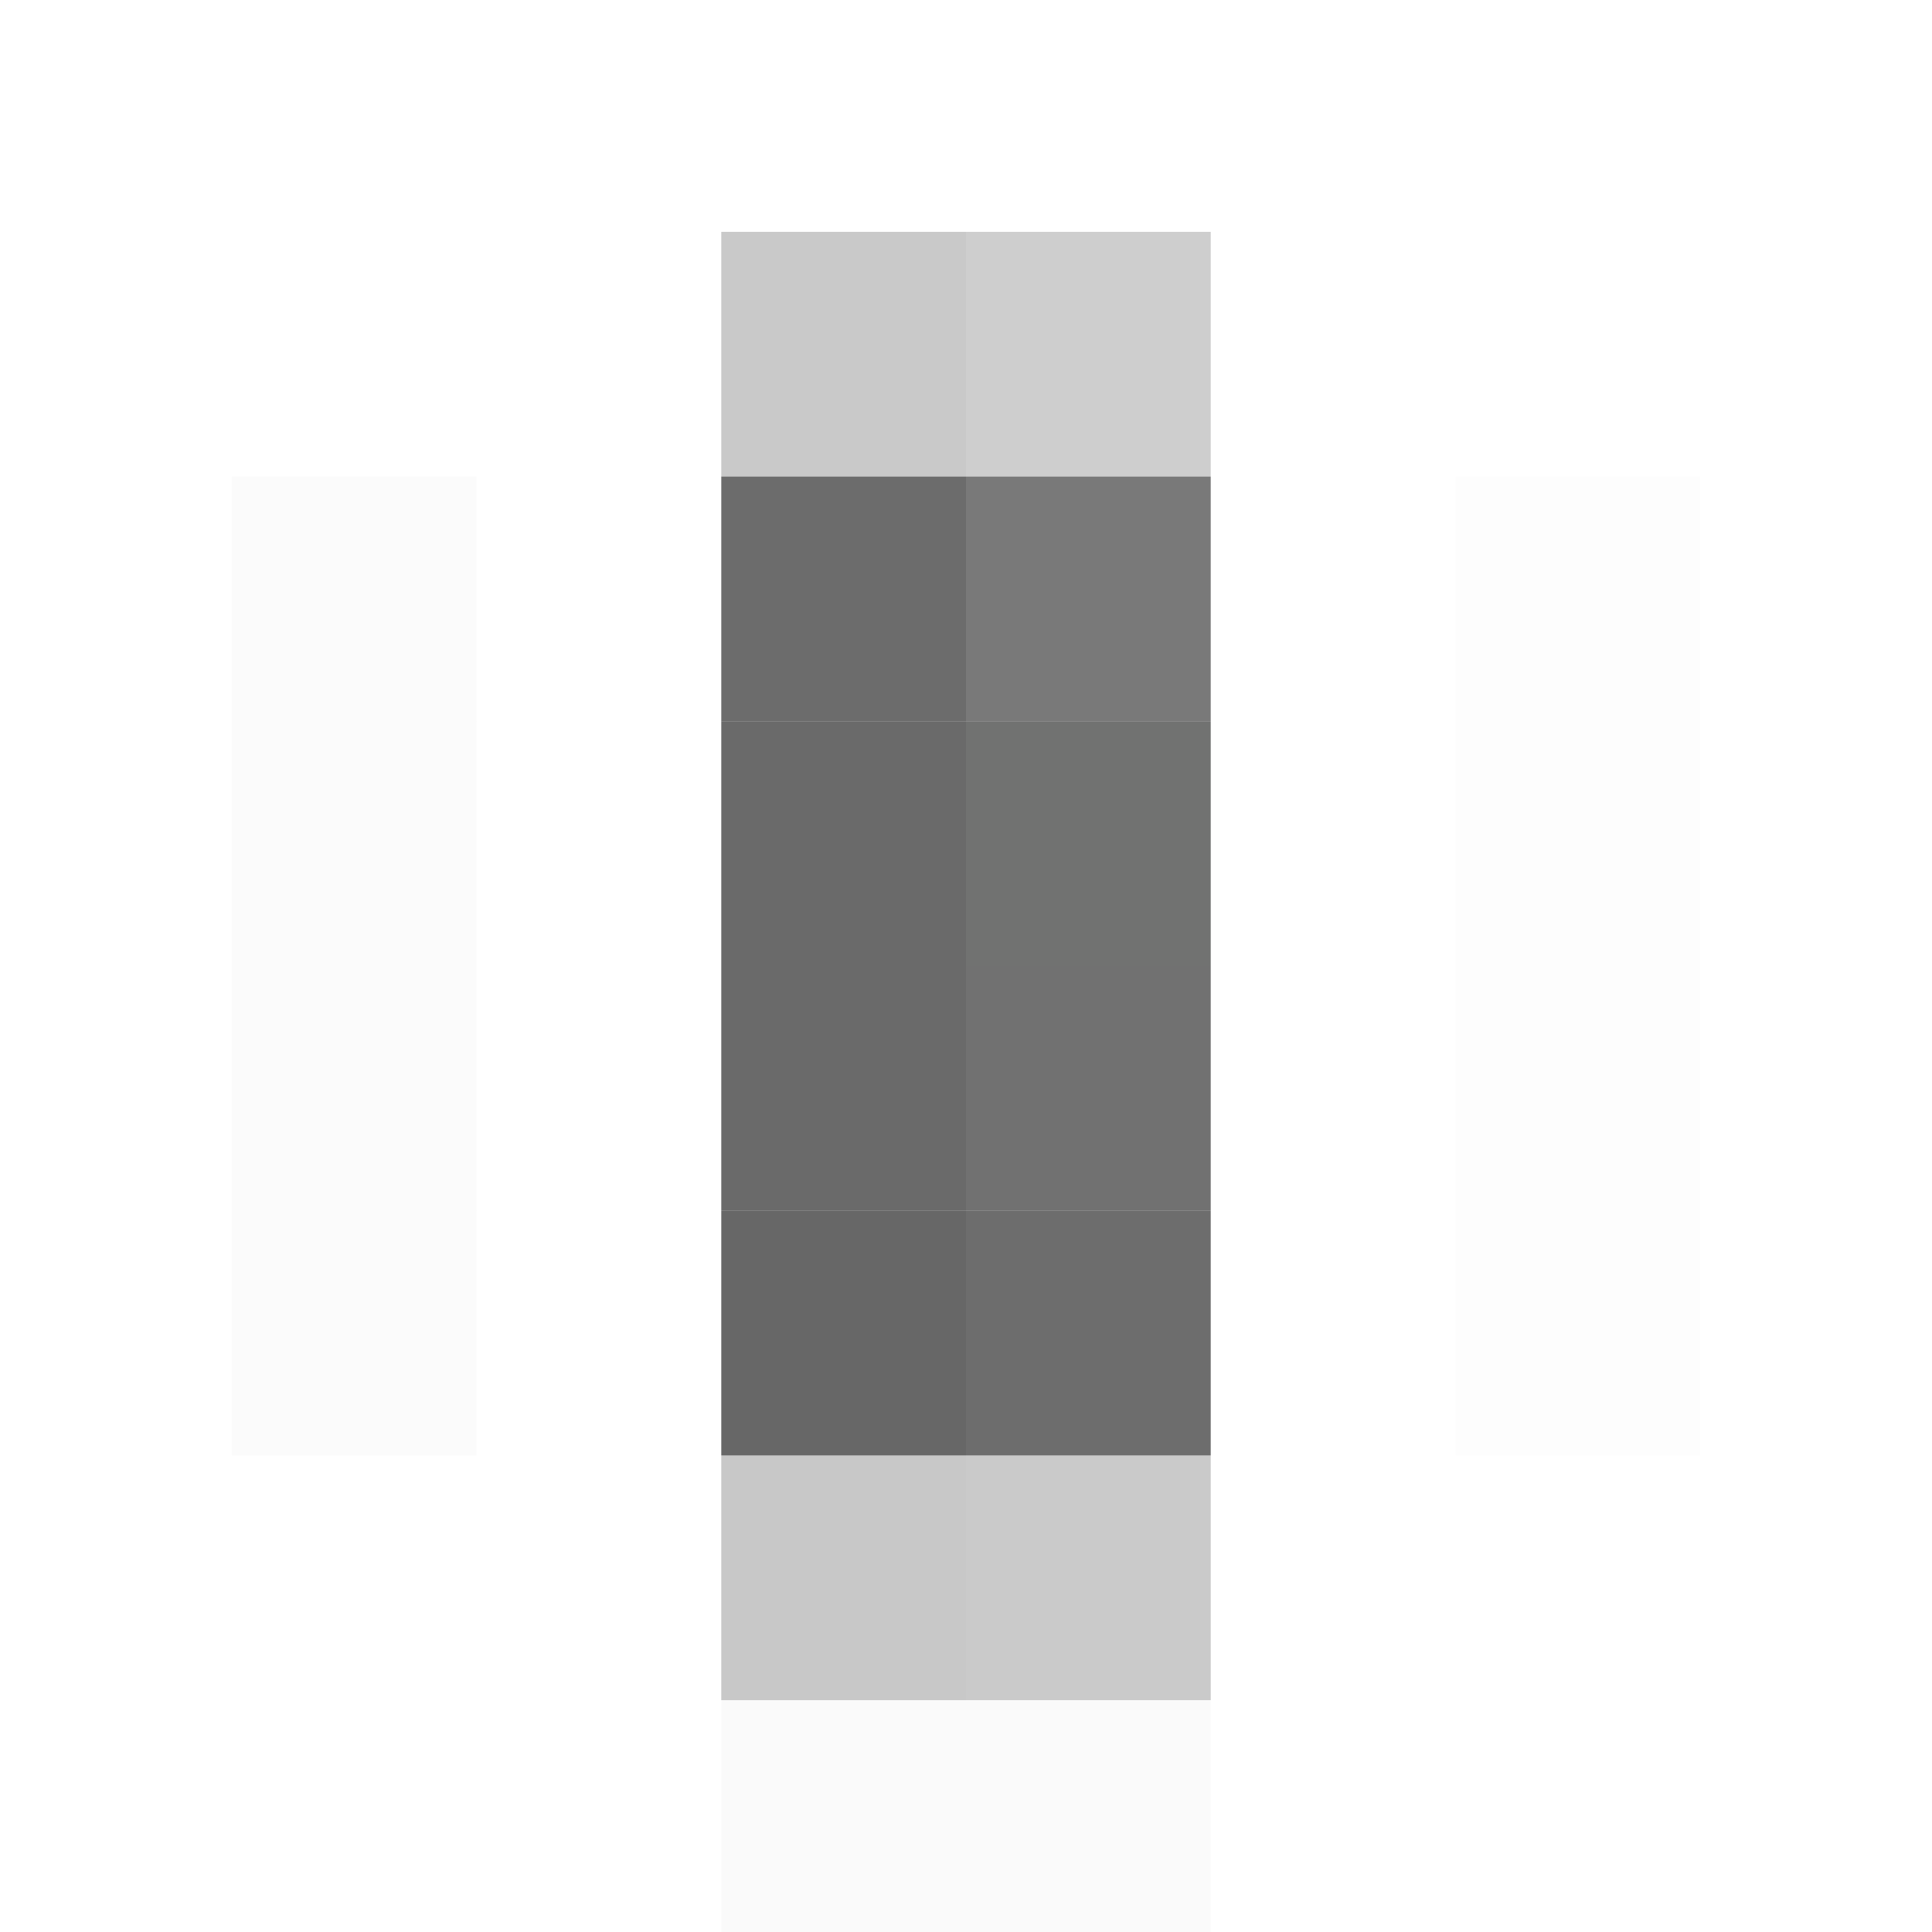 <svg xmlns="http://www.w3.org/2000/svg" width="300" height="300"><g filter="blur(12px)"><path fill="rgba(43,43,43,0.25)" d="M112 36h38v38h-38z"/><path fill="rgba(60,60,60,0.25)" d="M150 36h38v38h-38z"/><path fill="rgba(63,63,63,0.02)" d="M36 74h38v38H36z"/><path fill="rgba(49,49,49,0.71)" d="M112 74h38v38h-38z"/><path fill="rgba(65,65,65,0.70)" d="M150 74h38v38h-38z"/><path fill="rgba(85,85,85,0.01)" d="M226 74h38v38h-38z"/><path fill="rgba(63,63,63,0.02)" d="M36 112h38v38H36z"/><path fill="rgba(45,45,45,0.71)" d="M112 112h38v38h-38z"/><path fill="rgba(54,55,54,0.70)" d="M150 112h38v38h-38z"/><path fill="rgba(0,0,0,0.01)" d="M226 112h38v38h-38z"/><path fill="rgba(63,63,63,0.02)" d="M36 150h38v38H36z"/><path fill="rgba(44,44,44,0.70)" d="M112 150h38v38h-38z"/><path fill="rgba(50,50,50,0.69)" d="M150 150h38v38h-38z"/><path fill="rgba(0,0,0,0.01)" d="M226 150h38v38h-38z"/><path fill="rgba(63,63,63,0.02)" d="M36 188h38v38H36z"/><path fill="rgba(42,42,42,0.71)" d="M112 188h38v38h-38z"/><path fill="rgba(50,50,50,0.71)" d="M150 188h38v38h-38z"/><path fill="rgba(0,0,0,0.01)" d="M226 188h38v38h-38z"/><path fill="rgba(29,29,29,0.24)" d="M112 226h38v38h-38z"/><path fill="rgba(37,37,37,0.24)" d="M150 226h38v38h-38z"/><path fill="rgba(0,0,0,0.02)" d="M112 264h38v76h-38zm38 0h38v76h-38z"/></g></svg>